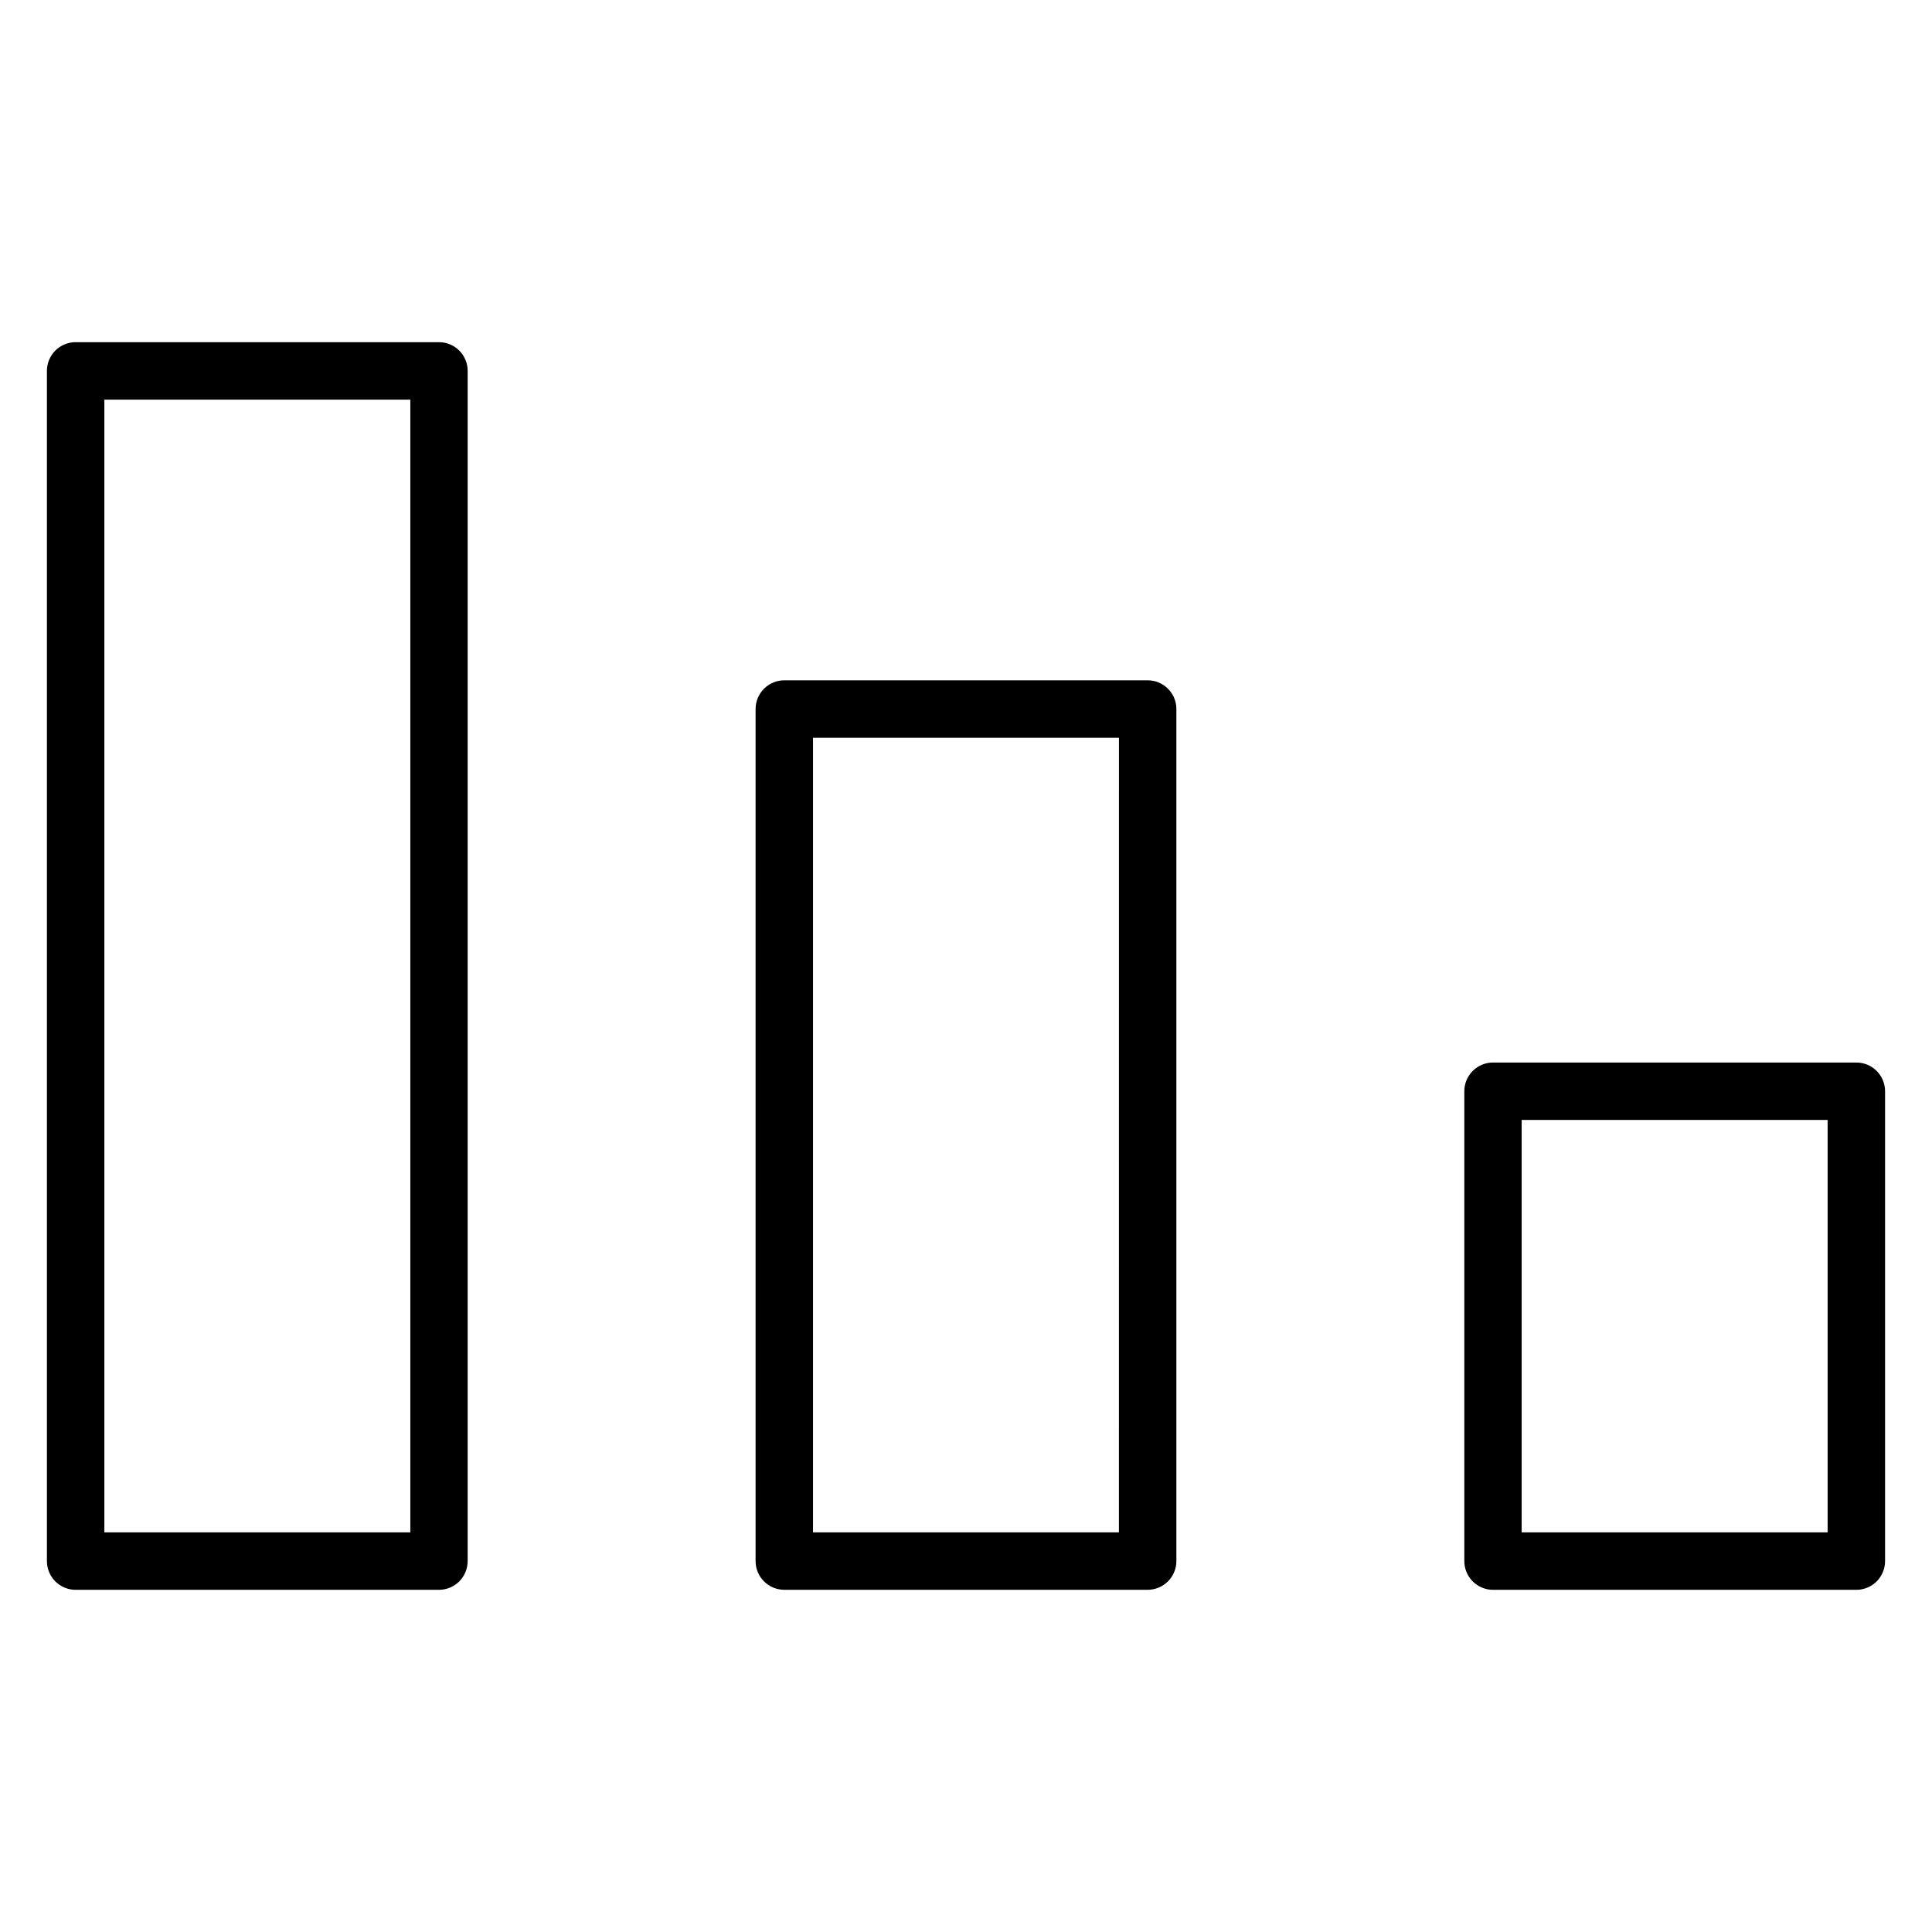 <?xml version="1.0" encoding="UTF-8"?>
<!-- Uploaded to: SVG Repo, www.svgrepo.com, Generator: SVG Repo Mixer Tools -->
<svg fill="#000000" width="800px" height="800px" version="1.1" viewBox="144 144 512 512" xmlns="http://www.w3.org/2000/svg">
 <path d="m635.95 425.58h-96.285 0.004c-4.203 0-7.609 3.406-7.609 7.606v124.52c0 2.016 0.801 3.953 2.227 5.383 1.43 1.426 3.363 2.231 5.383 2.231h96.285-0.004c2.019 0 3.957-0.805 5.383-2.231 1.426-1.43 2.227-3.367 2.227-5.383v-124.52c0-4.199-3.406-7.606-7.609-7.606zm-7.613 124.51h-81.082v-109.29h81.082zm-180.2-225.8h-96.285c-4.203 0-7.613 3.406-7.613 7.609v225.8c0 4.203 3.41 7.613 7.613 7.613h96.285c2.019 0 3.957-0.805 5.383-2.231 1.43-1.43 2.231-3.363 2.231-5.383v-225.8c0-4.203-3.41-7.609-7.613-7.609zm-7.613 225.8h-81.07v-210.58h81.082zm-180.17-315.41h-96.312c-2.019 0-3.957 0.801-5.383 2.227-1.426 1.43-2.227 3.367-2.227 5.387v315.41c0 2.016 0.801 3.953 2.227 5.383 1.426 1.426 3.363 2.231 5.383 2.231h96.285-0.004c2.019 0 3.957-0.805 5.383-2.231 1.426-1.43 2.227-3.367 2.227-5.383v-315.41c0.004-4.195-3.387-7.602-7.578-7.613zm-7.613 315.41h-81.086v-300.18h81.086z"/>
</svg>